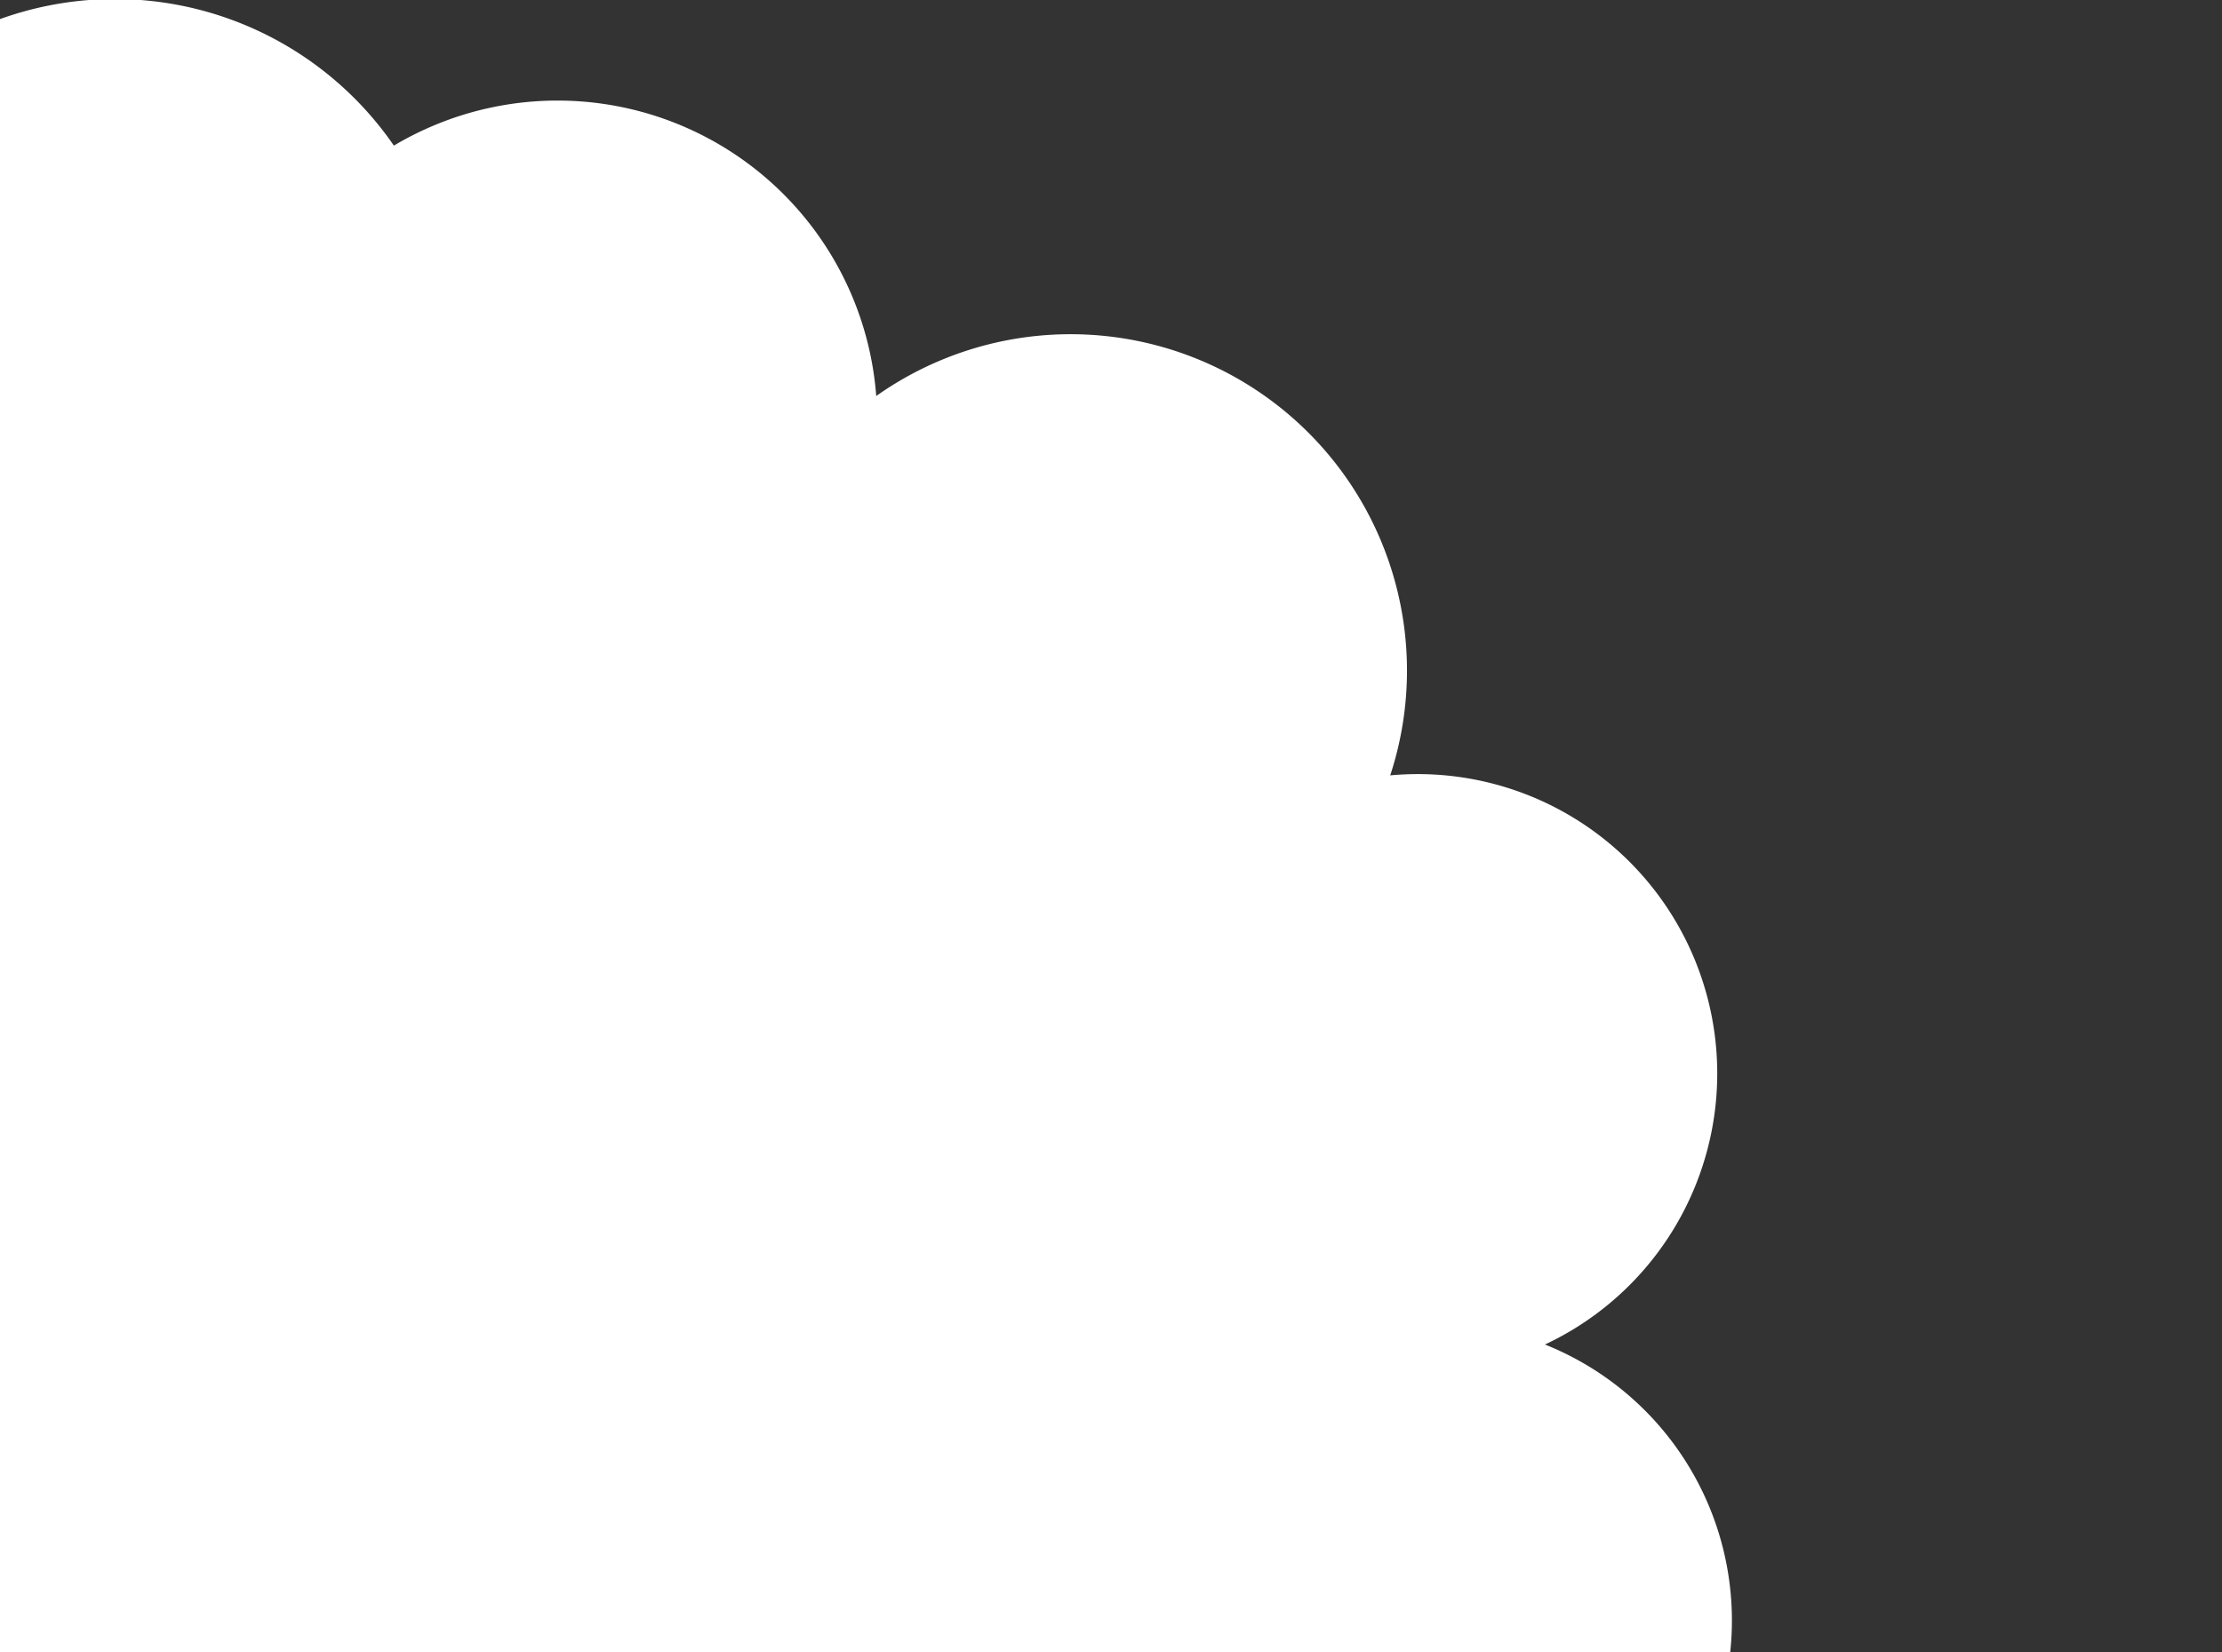 <?xml version="1.0" encoding="UTF-8"?> <svg xmlns="http://www.w3.org/2000/svg" xmlns:xlink="http://www.w3.org/1999/xlink" width="78" height="58" viewBox="0 0 78 58"><rect x="0" y="0" width="78" height="58" fill="#333333" stroke="none"/><defs><clipPath id="clip-path"><rect id="長方形_193" data-name="長方形 193" width="78" height="58" transform="translate(0 0)" fill="#fff" stroke="#707070" stroke-width="1"></rect></clipPath><clipPath id="clip-path-2"><rect id="長方形_192" data-name="長方形 192" width="99.323" height="92.703" fill="none"></rect></clipPath></defs><g id="マスクグループ_14" data-name="マスクグループ 14" transform="translate(0 0)" clip-path="url(#clip-path)"><g id="グループ_2702" data-name="グループ 2702" transform="translate(-38.527 -0.034)"><g id="グループ_2701" data-name="グループ 2701" clip-path="url(#clip-path-2)"><path id="パス_1750" data-name="パス 1750" d="M83.073,49.482c13.817,4.466,28.4,13.153,31.664,26.28,3.228,13.076-4.811,30.554-16.8,37.059-12.077,6.492-28.065,2.061-40.666-4.794C44.62,101.208,35.357,91.965,33.617,81.008s4.043-23.629,13.378-29.9c9.373-6.221,22.349-6.078,36.078-1.626" transform="translate(-24.975 -34.697)" fill="#fff"></path><path id="パス_1751" data-name="パス 1751" d="M146.364,11.894A11.894,11.894,0,1,1,134.469,0a11.894,11.894,0,0,1,11.894,11.894" transform="translate(-91.91)" fill="#fff"></path><path id="パス_1752" data-name="パス 1752" d="M73.121,34.544a9.683,9.683,0,1,1-9.683-9.683,9.683,9.683,0,0,1,9.683,9.683" transform="translate(-40.307 -18.641)" fill="#fff"></path><path id="パス_1753" data-name="パス 1753" d="M21.289,93.51A10.644,10.644,0,1,1,10.644,82.865,10.645,10.645,0,0,1,21.289,93.51" transform="translate(0 -62.134)" fill="#fff"></path><path id="パス_1754" data-name="パス 1754" d="M22.209,177.717a9.949,9.949,0,1,1-9.949-9.949,9.95,9.95,0,0,1,9.949,9.949" transform="translate(-1.732 -125.797)" fill="#fff"></path><path id="パス_1755" data-name="パス 1755" d="M76.874,243.356a9.651,9.651,0,1,1-9.651-9.651,9.651,9.651,0,0,1,9.651,9.651" transform="translate(-43.17 -175.238)" fill="#fff"></path><path id="パス_1756" data-name="パス 1756" d="M146.352,276.689a11.417,11.417,0,1,1-11.417-11.417,11.417,11.417,0,0,1,11.417,11.417" transform="translate(-92.616 -198.908)" fill="#fff"></path><path id="パス_1757" data-name="パス 1757" d="M224.151,288.382A11.749,11.749,0,1,1,212.4,276.633a11.749,11.749,0,0,1,11.749,11.749" transform="translate(-150.456 -207.427)" fill="#fff"></path><path id="パス_1758" data-name="パス 1758" d="M293.322,253.308a12.7,12.7,0,1,1-12.7-12.7,12.7,12.7,0,0,1,12.7,12.7" transform="translate(-200.898 -180.416)" fill="#fff"></path><path id="パス_1759" data-name="パス 1759" d="M334.451,196.282a10.437,10.437,0,1,1-10.437-10.437,10.437,10.437,0,0,1,10.437,10.437" transform="translate(-235.128 -139.352)" fill="#fff"></path><path id="パス_1760" data-name="パス 1760" d="M331.949,119.283a10.511,10.511,0,1,1-10.511-10.511,10.511,10.511,0,0,1,10.511,10.511" transform="translate(-233.141 -81.56)" fill="#fff"></path><path id="パス_1761" data-name="パス 1761" d="M280.634,58.85a11.809,11.809,0,1,1-11.809-11.809A11.809,11.809,0,0,1,280.634,58.85" transform="translate(-192.717 -35.273)" fill="#fff"></path><path id="パス_1762" data-name="パス 1762" d="M209.821,25.472a11.22,11.22,0,1,1-11.22-11.22,11.22,11.22,0,0,1,11.22,11.22" transform="translate(-140.503 -10.687)" fill="#fff"></path></g></g></g></svg> 